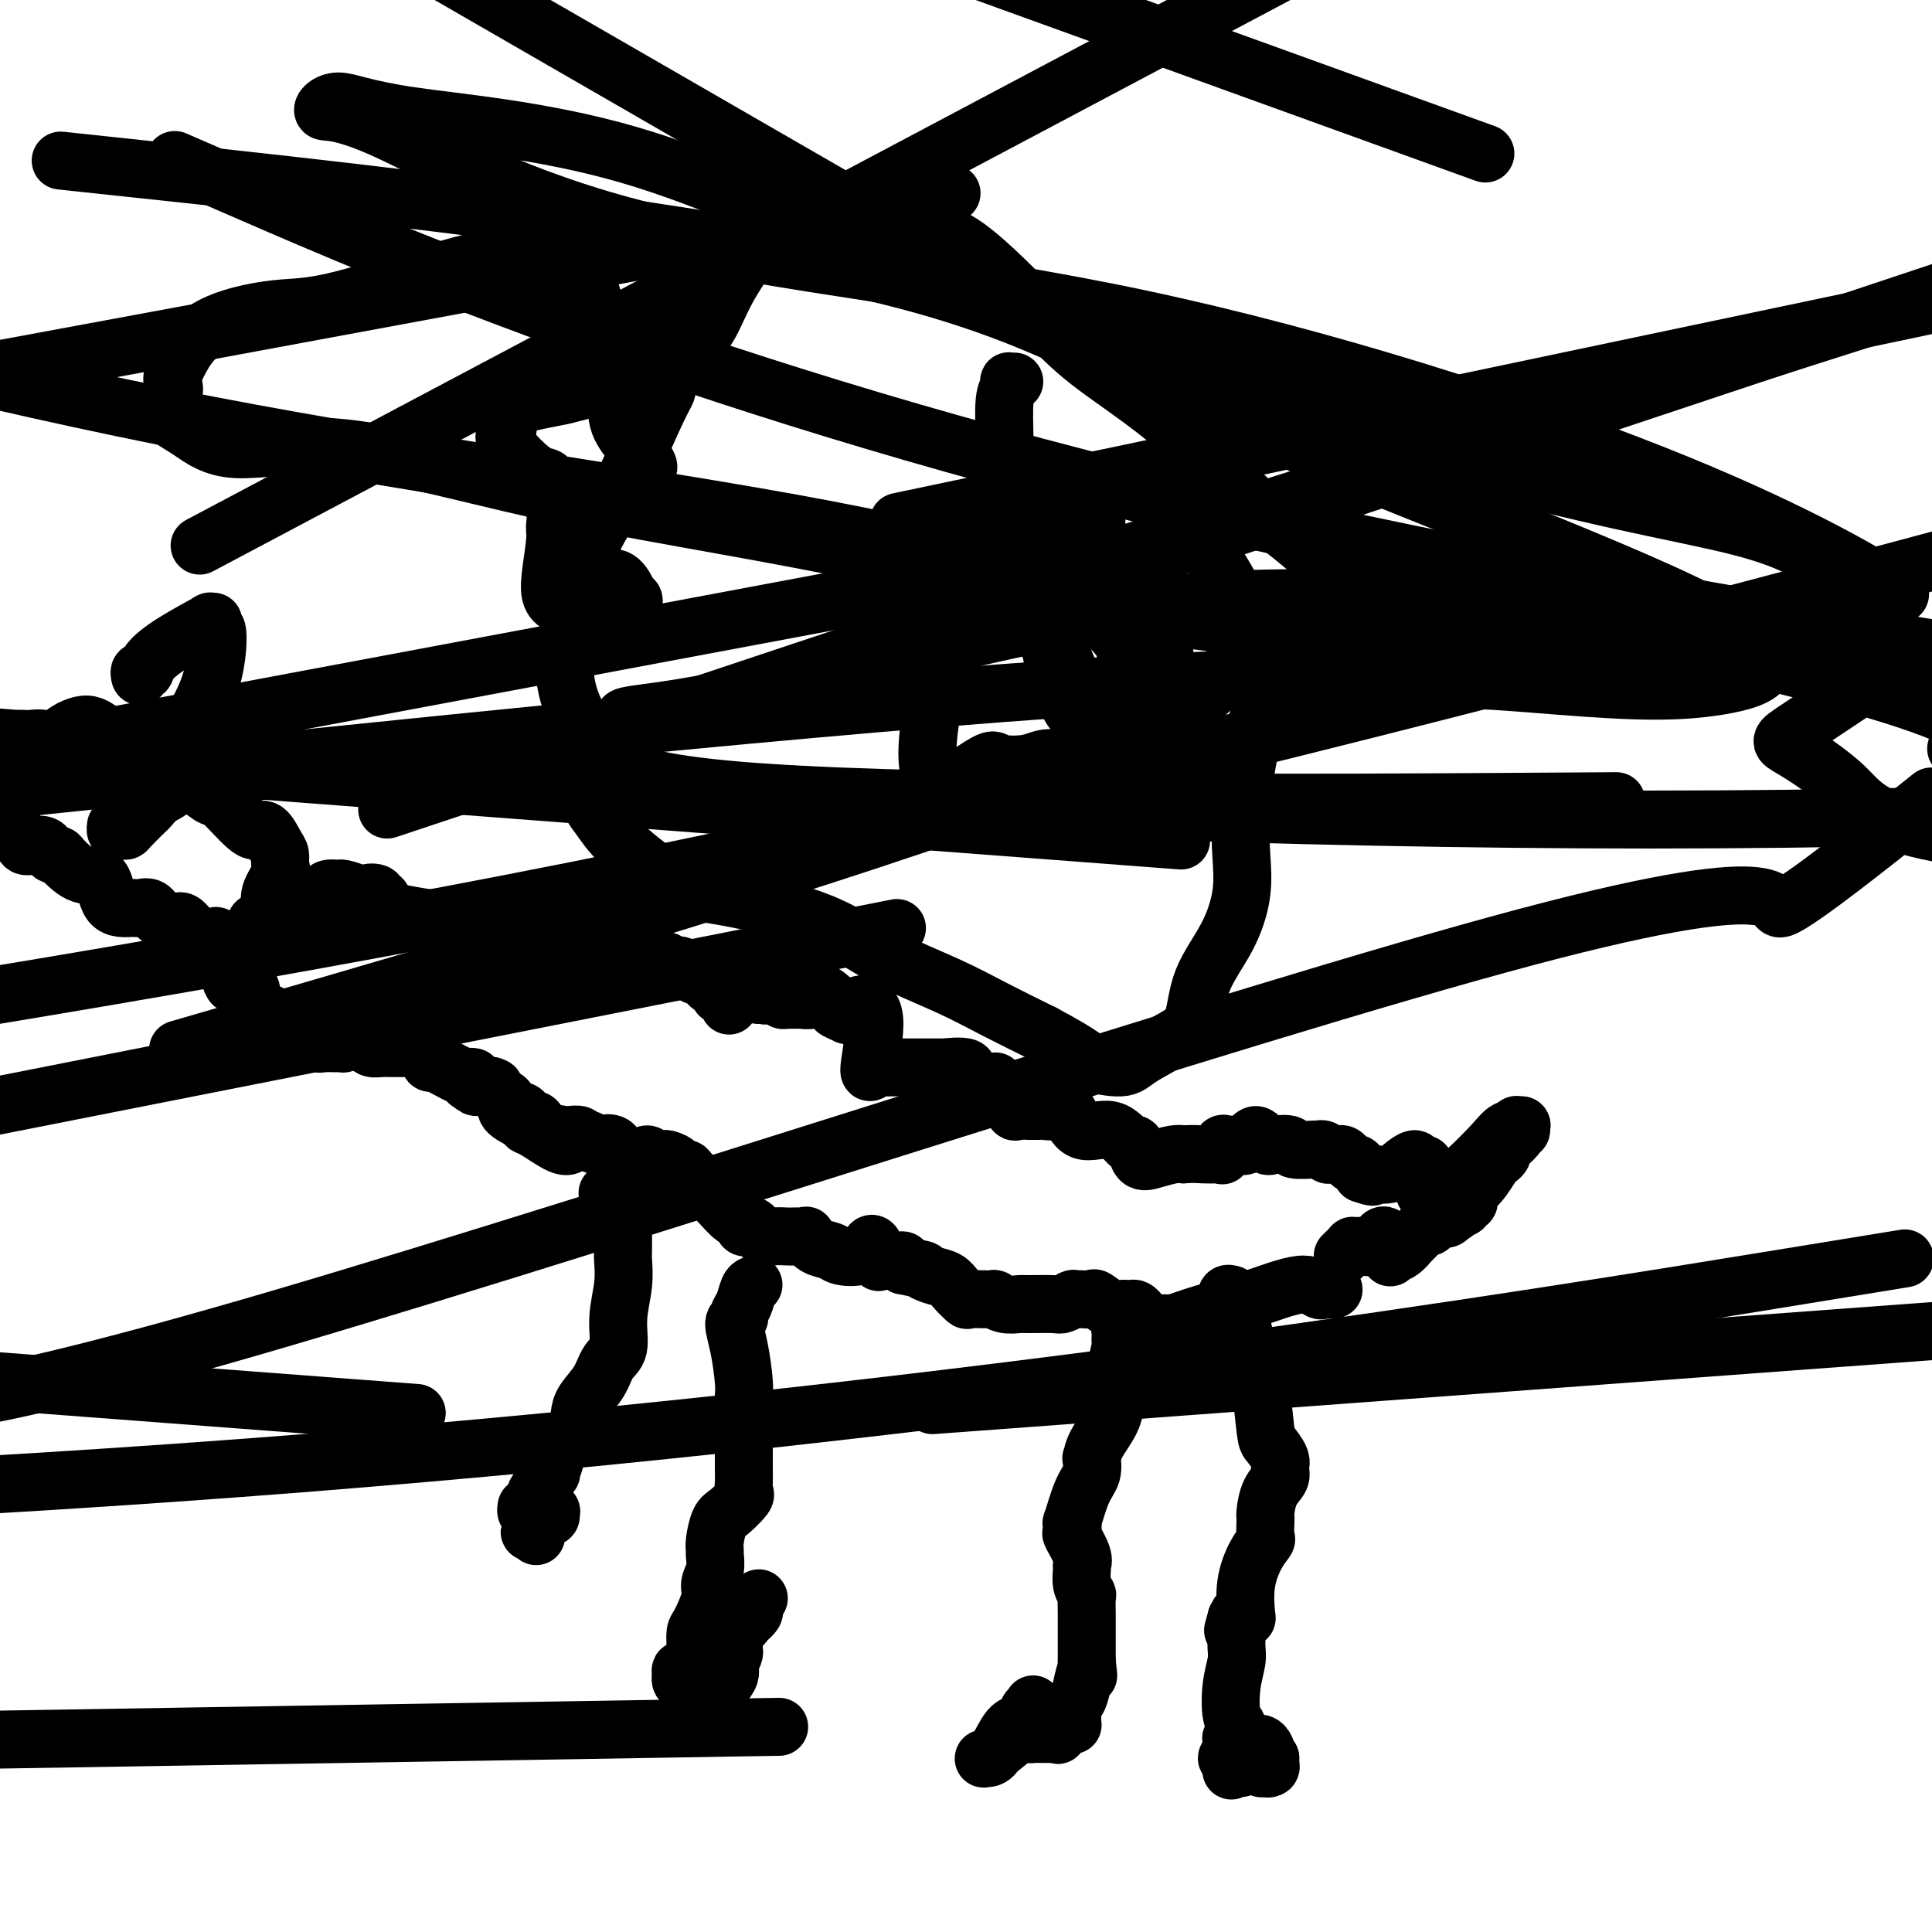 <svg viewBox='0 0 400 400' version='1.1' xmlns='http://www.w3.org/2000/svg' xmlns:xlink='http://www.w3.org/1999/xlink'><g fill='none' stroke='#000000' stroke-width='12' stroke-linecap='round' stroke-linejoin='round'><path d='M52,205c-0.007,0.341 -0.014,0.683 0,1c0.014,0.317 0.050,0.610 0,1c-0.050,0.390 -0.185,0.879 0,1c0.185,0.121 0.690,-0.125 1,0c0.310,0.125 0.425,0.622 1,1c0.575,0.378 1.611,0.639 2,1c0.389,0.361 0.133,0.823 0,1c-0.133,0.177 -0.141,0.071 0,0c0.141,-0.071 0.433,-0.106 1,0c0.567,0.106 1.410,0.354 2,1c0.590,0.646 0.927,1.690 1,2c0.073,0.310 -0.118,-0.114 0,0c0.118,0.114 0.547,0.766 1,1c0.453,0.234 0.931,0.048 1,0c0.069,-0.048 -0.273,0.040 0,0c0.273,-0.040 1.159,-0.207 2,0c0.841,0.207 1.637,0.788 2,1c0.363,0.212 0.293,0.054 1,0c0.707,-0.054 2.189,-0.004 3,0c0.811,0.004 0.949,-0.037 1,0c0.051,0.037 0.015,0.154 0,0c-0.015,-0.154 -0.007,-0.577 0,-1'/><path d='M71,215c1.726,0.001 1.040,0.003 1,0c-0.040,-0.003 0.566,-0.011 1,0c0.434,0.011 0.696,0.041 1,0c0.304,-0.041 0.648,-0.155 1,0c0.352,0.155 0.711,0.577 1,1c0.289,0.423 0.508,0.845 1,1c0.492,0.155 1.255,0.041 2,0c0.745,-0.041 1.471,-0.011 2,0c0.529,0.011 0.863,0.003 1,0c0.137,-0.003 0.079,-0.001 0,0c-0.079,0.001 -0.180,0.000 0,0c0.180,-0.000 0.640,-0.000 1,0c0.360,0.000 0.620,0.000 1,0c0.380,-0.000 0.880,-0.001 1,0c0.120,0.001 -0.140,0.003 0,0c0.140,-0.003 0.678,-0.011 1,0c0.322,0.011 0.426,0.040 1,0c0.574,-0.040 1.617,-0.150 2,0c0.383,0.150 0.105,0.562 0,1c-0.105,0.438 -0.039,0.904 0,1c0.039,0.096 0.049,-0.177 0,0c-0.049,0.177 -0.158,0.804 0,1c0.158,0.196 0.583,-0.038 1,0c0.417,0.038 0.826,0.349 2,1c1.174,0.651 3.113,1.641 4,2c0.887,0.359 0.722,0.086 1,0c0.278,-0.086 0.998,0.015 1,0c0.002,-0.015 -0.714,-0.147 -1,0c-0.286,0.147 -0.143,0.574 0,1'/><path d='M97,224c1.820,1.312 1.370,1.090 2,1c0.630,-0.090 2.341,-0.050 3,0c0.659,0.050 0.265,0.110 0,0c-0.265,-0.110 -0.400,-0.391 0,0c0.400,0.391 1.336,1.453 2,2c0.664,0.547 1.057,0.578 1,1c-0.057,0.422 -0.562,1.235 0,2c0.562,0.765 2.193,1.483 3,2c0.807,0.517 0.791,0.832 1,1c0.209,0.168 0.644,0.189 2,1c1.356,0.811 3.634,2.411 5,3c1.366,0.589 1.819,0.168 2,0c0.181,-0.168 0.091,-0.084 0,0'/><path d='M53,191c0.218,0.113 0.436,0.227 1,0c0.564,-0.227 1.475,-0.793 2,-1c0.525,-0.207 0.663,-0.055 1,0c0.337,0.055 0.872,0.012 1,0c0.128,-0.012 -0.151,0.007 0,0c0.151,-0.007 0.731,-0.040 1,0c0.269,0.040 0.228,0.151 0,0c-0.228,-0.151 -0.644,-0.566 0,-1c0.644,-0.434 2.348,-0.887 3,-1c0.652,-0.113 0.251,0.114 0,0c-0.251,-0.114 -0.351,-0.569 0,-1c0.351,-0.431 1.154,-0.837 2,-1c0.846,-0.163 1.737,-0.082 2,0c0.263,0.082 -0.100,0.165 0,0c0.100,-0.165 0.663,-0.578 1,-1c0.337,-0.422 0.449,-0.855 1,-1c0.551,-0.145 1.543,-0.004 2,0c0.457,0.004 0.379,-0.130 1,0c0.621,0.130 1.941,0.522 3,1c1.059,0.478 1.857,1.041 2,1c0.143,-0.041 -0.368,-0.688 0,-1c0.368,-0.312 1.614,-0.291 2,0c0.386,0.291 -0.090,0.853 0,1c0.090,0.147 0.744,-0.119 1,0c0.256,0.119 0.113,0.624 0,1c-0.113,0.376 -0.196,0.623 0,1c0.196,0.377 0.671,0.886 1,1c0.329,0.114 0.511,-0.165 2,0c1.489,0.165 4.286,0.775 6,1c1.714,0.225 2.347,0.064 3,0c0.653,-0.064 1.327,-0.032 2,0'/><path d='M93,190c3.451,1.142 0.580,0.997 0,1c-0.580,0.003 1.133,0.155 2,0c0.867,-0.155 0.889,-0.617 1,0c0.111,0.617 0.312,2.313 1,3c0.688,0.687 1.862,0.366 4,0c2.138,-0.366 5.241,-0.778 7,-1c1.759,-0.222 2.176,-0.256 3,0c0.824,0.256 2.056,0.802 3,1c0.944,0.198 1.602,0.049 2,0c0.398,-0.049 0.537,0.002 1,0c0.463,-0.002 1.250,-0.058 2,0c0.750,0.058 1.461,0.230 3,0c1.539,-0.230 3.905,-0.861 6,0c2.095,0.861 3.919,3.215 5,4c1.081,0.785 1.421,0.000 2,0c0.579,-0.000 1.399,0.784 2,1c0.601,0.216 0.983,-0.134 1,0c0.017,0.134 -0.332,0.754 0,1c0.332,0.246 1.347,0.118 2,0c0.653,-0.118 0.946,-0.225 1,0c0.054,0.225 -0.131,0.781 0,1c0.131,0.219 0.579,0.101 1,0c0.421,-0.101 0.814,-0.186 1,0c0.186,0.186 0.166,0.644 1,1c0.834,0.356 2.523,0.611 3,1c0.477,0.389 -0.256,0.912 0,1c0.256,0.088 1.502,-0.261 2,0c0.498,0.261 0.249,1.130 0,2'/><path d='M149,206c3.415,1.889 1.451,0.611 1,0c-0.451,-0.611 0.611,-0.556 1,0c0.389,0.556 0.104,1.613 0,2c-0.104,0.387 -0.028,0.104 0,0c0.028,-0.104 0.008,-0.030 0,0c-0.008,0.030 -0.004,0.015 0,0'/><path d='M62,187c-0.022,-0.423 -0.044,-0.846 0,-1c0.044,-0.154 0.155,-0.039 0,0c-0.155,0.039 -0.577,0.003 -1,0c-0.423,-0.003 -0.846,0.028 -1,0c-0.154,-0.028 -0.040,-0.113 0,0c0.040,0.113 0.007,0.426 0,1c-0.007,0.574 0.012,1.409 0,2c-0.012,0.591 -0.055,0.936 0,1c0.055,0.064 0.208,-0.155 0,0c-0.208,0.155 -0.777,0.682 -1,1c-0.223,0.318 -0.101,0.425 0,1c0.101,0.575 0.181,1.616 0,2c-0.181,0.384 -0.623,0.110 -1,0c-0.377,-0.110 -0.688,-0.055 -1,0'/><path d='M57,194c-0.955,1.084 -0.843,0.292 -1,0c-0.157,-0.292 -0.582,-0.086 -1,0c-0.418,0.086 -0.829,0.051 -1,0c-0.171,-0.051 -0.102,-0.120 0,0c0.102,0.120 0.238,0.428 0,1c-0.238,0.572 -0.852,1.407 -1,2c-0.148,0.593 0.168,0.944 0,1c-0.168,0.056 -0.819,-0.183 -1,0c-0.181,0.183 0.109,0.789 0,1c-0.109,0.211 -0.618,0.029 -1,0c-0.382,-0.029 -0.639,0.097 -1,0c-0.361,-0.097 -0.828,-0.415 -1,0c-0.172,0.415 -0.050,1.565 0,2c0.050,0.435 0.027,0.155 0,0c-0.027,-0.155 -0.057,-0.185 0,0c0.057,0.185 0.201,0.586 0,1c-0.201,0.414 -0.746,0.842 -1,1c-0.254,0.158 -0.215,0.045 0,0c0.215,-0.045 0.608,-0.023 1,0'/><path d='M49,203c-1.357,1.393 -0.750,0.375 0,0c0.750,-0.375 1.643,-0.107 2,0c0.357,0.107 0.179,0.054 0,0'/><path d='M106,230c0.447,-0.006 0.893,-0.011 1,0c0.107,0.011 -0.126,0.040 0,0c0.126,-0.040 0.612,-0.148 1,0c0.388,0.148 0.679,0.551 1,1c0.321,0.449 0.672,0.944 1,1c0.328,0.056 0.631,-0.326 1,0c0.369,0.326 0.803,1.359 2,2c1.197,0.641 3.157,0.890 4,1c0.843,0.110 0.570,0.082 1,0c0.430,-0.082 1.565,-0.218 2,0c0.435,0.218 0.172,0.789 0,1c-0.172,0.211 -0.254,0.060 0,0c0.254,-0.060 0.842,-0.030 1,0c0.158,0.030 -0.115,0.060 0,0c0.115,-0.060 0.616,-0.212 1,0c0.384,0.212 0.649,0.786 1,1c0.351,0.214 0.787,0.069 1,0c0.213,-0.069 0.203,-0.061 0,0c-0.203,0.061 -0.597,0.174 0,0c0.597,-0.174 2.186,-0.634 3,0c0.814,0.634 0.852,2.361 1,3c0.148,0.639 0.406,0.189 1,0c0.594,-0.189 1.525,-0.117 2,0c0.475,0.117 0.495,0.280 1,0c0.505,-0.280 1.496,-1.003 2,-1c0.504,0.003 0.520,0.732 1,1c0.480,0.268 1.423,0.077 2,0c0.577,-0.077 0.789,-0.038 1,0'/><path d='M138,240c2.170,0.457 2.594,1.599 3,2c0.406,0.401 0.793,0.060 1,0c0.207,-0.060 0.233,0.163 1,1c0.767,0.837 2.276,2.290 3,3c0.724,0.710 0.662,0.677 1,1c0.338,0.323 1.074,1.001 2,2c0.926,0.999 2.040,2.318 3,3c0.960,0.682 1.766,0.726 2,1c0.234,0.274 -0.104,0.777 0,1c0.104,0.223 0.652,0.165 1,0c0.348,-0.165 0.498,-0.436 1,0c0.502,0.436 1.356,1.581 2,2c0.644,0.419 1.077,0.113 2,0c0.923,-0.113 2.337,-0.032 3,0c0.663,0.032 0.575,0.015 1,0c0.425,-0.015 1.364,-0.029 2,0c0.636,0.029 0.969,0.102 1,0c0.031,-0.102 -0.241,-0.379 0,0c0.241,0.379 0.996,1.415 2,2c1.004,0.585 2.258,0.718 3,1c0.742,0.282 0.974,0.714 2,1c1.026,0.286 2.848,0.427 4,0c1.152,-0.427 1.636,-1.421 2,-2c0.364,-0.579 0.608,-0.744 1,0c0.392,0.744 0.931,2.396 1,3c0.069,0.604 -0.332,0.161 0,0c0.332,-0.161 1.395,-0.040 2,0c0.605,0.040 0.750,0.001 1,0c0.250,-0.001 0.606,0.038 1,0c0.394,-0.038 0.827,-0.154 1,0c0.173,0.154 0.087,0.577 0,1'/><path d='M187,262c5.313,1.104 4.097,0.864 4,1c-0.097,0.136 0.927,0.649 2,1c1.073,0.351 2.197,0.539 3,1c0.803,0.461 1.286,1.194 2,2c0.714,0.806 1.660,1.684 2,2c0.340,0.316 0.073,0.071 1,0c0.927,-0.071 3.046,0.034 4,0c0.954,-0.034 0.742,-0.205 1,0c0.258,0.205 0.985,0.788 2,1c1.015,0.212 2.318,0.053 3,0c0.682,-0.053 0.743,-0.000 2,0c1.257,0.000 3.709,-0.053 5,0c1.291,0.053 1.421,0.210 2,0c0.579,-0.210 1.607,-0.789 2,-1c0.393,-0.211 0.151,-0.056 0,0c-0.151,0.056 -0.211,0.013 0,0c0.211,-0.013 0.693,0.004 1,0c0.307,-0.004 0.438,-0.029 1,0c0.562,0.029 1.555,0.113 2,0c0.445,-0.113 0.343,-0.423 1,0c0.657,0.423 2.075,1.581 3,2c0.925,0.419 1.358,0.101 2,0c0.642,-0.101 1.492,0.015 2,0c0.508,-0.015 0.675,-0.162 1,0c0.325,0.162 0.808,0.632 1,1c0.192,0.368 0.093,0.635 0,1c-0.093,0.365 -0.179,0.829 0,1c0.179,0.171 0.623,0.049 1,0c0.377,-0.049 0.689,-0.024 1,0'/><path d='M238,274c2.132,0.772 1.462,0.201 1,0c-0.462,-0.201 -0.715,-0.034 0,0c0.715,0.034 2.400,-0.066 3,0c0.600,0.066 0.115,0.298 1,0c0.885,-0.298 3.140,-1.127 6,-2c2.860,-0.873 6.326,-1.789 10,-3c3.674,-1.211 7.558,-2.717 10,-3c2.442,-0.283 3.443,0.656 4,1c0.557,0.344 0.671,0.092 1,0c0.329,-0.092 0.873,-0.025 1,0c0.127,0.025 -0.162,0.007 0,0c0.162,-0.007 0.774,-0.002 1,0c0.226,0.002 0.064,0.001 0,0c-0.064,-0.001 -0.032,-0.000 0,0'/><path d='M157,206c0.362,-0.036 0.723,-0.073 1,0c0.277,0.073 0.468,0.254 1,0c0.532,-0.254 1.403,-0.944 2,-1c0.597,-0.056 0.919,0.521 1,1c0.081,0.479 -0.078,0.861 0,1c0.078,0.139 0.392,0.034 1,0c0.608,-0.034 1.509,0.003 2,0c0.491,-0.003 0.570,-0.047 1,0c0.430,0.047 1.210,0.183 2,0c0.790,-0.183 1.592,-0.687 2,-1c0.408,-0.313 0.424,-0.436 1,0c0.576,0.436 1.714,1.429 2,2c0.286,0.571 -0.279,0.718 0,1c0.279,0.282 1.401,0.698 2,1c0.599,0.302 0.675,0.490 1,0c0.325,-0.490 0.899,-1.658 2,-2c1.101,-0.342 2.730,0.143 3,3c0.270,2.857 -0.818,8.086 -1,10c-0.182,1.914 0.541,0.513 1,0c0.459,-0.513 0.652,-0.137 1,0c0.348,0.137 0.849,0.037 1,0c0.151,-0.037 -0.049,-0.010 0,0c0.049,0.010 0.347,0.003 1,0c0.653,-0.003 1.659,-0.001 2,0c0.341,0.001 0.015,0.000 1,0c0.985,-0.000 3.281,-0.000 5,0c1.719,0.000 2.859,0.000 4,0'/><path d='M196,221c2.225,0.028 -0.214,0.099 0,0c0.214,-0.099 3.080,-0.366 4,0c0.920,0.366 -0.104,1.366 0,2c0.104,0.634 1.338,0.902 2,1c0.662,0.098 0.752,0.025 1,0c0.248,-0.025 0.654,-0.003 1,0c0.346,0.003 0.631,-0.014 1,0c0.369,0.014 0.823,0.059 1,0c0.177,-0.059 0.076,-0.220 0,0c-0.076,0.220 -0.126,0.823 0,1c0.126,0.177 0.428,-0.072 1,0c0.572,0.072 1.415,0.464 2,1c0.585,0.536 0.911,1.215 1,2c0.089,0.785 -0.060,1.674 0,2c0.060,0.326 0.329,0.087 1,0c0.671,-0.087 1.745,-0.022 2,0c0.255,0.022 -0.308,0.002 0,0c0.308,-0.002 1.486,0.016 2,0c0.514,-0.016 0.363,-0.064 1,0c0.637,0.064 2.062,0.239 3,0c0.938,-0.239 1.389,-0.894 2,0c0.611,0.894 1.381,3.336 3,4c1.619,0.664 4.088,-0.452 6,0c1.912,0.452 3.268,2.471 4,3c0.732,0.529 0.840,-0.433 1,0c0.160,0.433 0.373,2.260 1,3c0.627,0.740 1.669,0.391 3,0c1.331,-0.391 2.952,-0.826 4,-1c1.048,-0.174 1.524,-0.087 2,0'/><path d='M245,239c2.132,-0.157 2.963,-0.050 4,0c1.037,0.050 2.281,0.041 3,0c0.719,-0.041 0.915,-0.116 1,0c0.085,0.116 0.061,0.423 0,0c-0.061,-0.423 -0.157,-1.577 0,-2c0.157,-0.423 0.567,-0.114 1,0c0.433,0.114 0.889,0.033 1,0c0.111,-0.033 -0.122,-0.018 0,0c0.122,0.018 0.599,0.041 1,0c0.401,-0.041 0.725,-0.144 1,0c0.275,0.144 0.502,0.535 1,0c0.498,-0.535 1.268,-1.996 2,-2c0.732,-0.004 1.426,1.449 2,2c0.574,0.551 1.029,0.201 2,0c0.971,-0.201 2.459,-0.251 3,0c0.541,0.251 0.135,0.803 1,1c0.865,0.197 3.001,0.039 4,0c0.999,-0.039 0.860,0.042 1,0c0.140,-0.042 0.559,-0.208 1,0c0.441,0.208 0.906,0.788 1,1c0.094,0.212 -0.182,0.056 0,0c0.182,-0.056 0.822,-0.012 1,0c0.178,0.012 -0.107,-0.007 0,0c0.107,0.007 0.606,0.039 1,0c0.394,-0.039 0.683,-0.149 1,0c0.317,0.149 0.662,0.555 1,1c0.338,0.445 0.668,0.927 1,1c0.332,0.073 0.666,-0.265 1,0c0.334,0.265 0.667,1.132 1,2'/><path d='M282,243c3.624,1.245 1.683,0.357 1,0c-0.683,-0.357 -0.107,-0.183 1,0c1.107,0.183 2.745,0.375 4,0c1.255,-0.375 2.126,-1.316 3,-2c0.874,-0.684 1.750,-1.111 2,-1c0.250,0.111 -0.125,0.761 0,1c0.125,0.239 0.750,0.068 1,0c0.250,-0.068 0.125,-0.034 0,0'/><path d='M294,241c1.867,-0.141 0.535,0.505 0,1c-0.535,0.495 -0.273,0.839 0,1c0.273,0.161 0.555,0.138 1,0c0.445,-0.138 1.052,-0.391 1,0c-0.052,0.391 -0.762,1.425 -1,2c-0.238,0.575 -0.003,0.690 0,1c0.003,0.310 -0.225,0.815 0,1c0.225,0.185 0.904,0.049 1,0c0.096,-0.049 -0.392,-0.010 0,0c0.392,0.010 1.663,-0.008 2,0c0.337,0.008 -0.260,0.041 0,0c0.260,-0.041 1.378,-0.156 2,0c0.622,0.156 0.747,0.584 1,0c0.253,-0.584 0.634,-2.181 1,-3c0.366,-0.819 0.715,-0.860 2,-2c1.285,-1.140 3.504,-3.377 5,-5c1.496,-1.623 2.267,-2.631 3,-3c0.733,-0.369 1.428,-0.099 2,0c0.572,0.099 1.021,0.028 1,0c-0.021,-0.028 -0.510,-0.014 -1,0'/><path d='M314,234c2.011,-2.007 0.538,-0.524 0,0c-0.538,0.524 -0.141,0.088 0,0c0.141,-0.088 0.028,0.172 0,0c-0.028,-0.172 0.031,-0.777 0,-1c-0.031,-0.223 -0.152,-0.064 0,0c0.152,0.064 0.576,0.032 1,0'/><path d='M315,233c-0.100,0.040 -0.849,0.641 -1,1c-0.151,0.359 0.296,0.478 0,1c-0.296,0.522 -1.335,1.448 -2,2c-0.665,0.552 -0.954,0.732 -1,1c-0.046,0.268 0.153,0.626 0,1c-0.153,0.374 -0.658,0.765 -1,1c-0.342,0.235 -0.523,0.315 -1,1c-0.477,0.685 -1.252,1.973 -2,3c-0.748,1.027 -1.468,1.791 -2,2c-0.532,0.209 -0.875,-0.137 -1,0c-0.125,0.137 -0.032,0.759 0,1c0.032,0.241 0.005,0.102 0,0c-0.005,-0.102 0.014,-0.167 0,0c-0.014,0.167 -0.060,0.567 0,1c0.060,0.433 0.226,0.901 0,1c-0.226,0.099 -0.844,-0.169 -1,0c-0.156,0.169 0.150,0.776 0,1c-0.150,0.224 -0.757,0.064 -1,0c-0.243,-0.064 -0.121,-0.032 0,0'/><path d='M302,250c-1.904,2.511 -0.163,0.289 0,0c0.163,-0.289 -1.250,1.357 -2,2c-0.750,0.643 -0.835,0.285 -1,0c-0.165,-0.285 -0.411,-0.495 -1,0c-0.589,0.495 -1.522,1.694 -2,2c-0.478,0.306 -0.500,-0.283 -1,0c-0.500,0.283 -1.479,1.438 -2,2c-0.521,0.562 -0.584,0.533 -1,1c-0.416,0.467 -1.187,1.432 -2,2c-0.813,0.568 -1.670,0.739 -2,1c-0.330,0.261 -0.133,0.613 0,0c0.133,-0.613 0.200,-2.193 0,-3c-0.200,-0.807 -0.669,-0.843 -1,-1c-0.331,-0.157 -0.523,-0.434 -1,0c-0.477,0.434 -1.237,1.580 -2,2c-0.763,0.420 -1.528,0.115 -2,0c-0.472,-0.115 -0.652,-0.041 -1,0c-0.348,0.041 -0.864,0.050 -1,0c-0.136,-0.050 0.108,-0.158 0,0c-0.108,0.158 -0.568,0.581 -1,1c-0.432,0.419 -0.838,0.834 -1,1c-0.162,0.166 -0.081,0.083 0,0'/><path d='M255,268c-0.421,-0.123 -0.842,-0.246 -1,0c-0.158,0.246 -0.054,0.862 0,1c0.054,0.138 0.056,-0.200 0,0c-0.056,0.200 -0.171,0.940 0,1c0.171,0.060 0.627,-0.559 1,0c0.373,0.559 0.663,2.296 1,3c0.337,0.704 0.721,0.374 1,1c0.279,0.626 0.455,2.207 1,4c0.545,1.793 1.460,3.796 2,5c0.540,1.204 0.704,1.607 1,4c0.296,2.393 0.722,6.776 1,9c0.278,2.224 0.408,2.288 1,3c0.592,0.712 1.647,2.072 2,3c0.353,0.928 0.003,1.425 0,2c-0.003,0.575 0.339,1.227 0,2c-0.339,0.773 -1.359,1.668 -2,3c-0.641,1.332 -0.902,3.101 -1,4c-0.098,0.899 -0.032,0.927 0,1c0.032,0.073 0.029,0.190 0,1c-0.029,0.810 -0.085,2.312 0,3c0.085,0.688 0.311,0.563 0,1c-0.311,0.437 -1.158,1.438 -2,3c-0.842,1.562 -1.679,3.687 -2,6c-0.321,2.313 -0.127,4.816 0,6c0.127,1.184 0.188,1.050 0,1c-0.188,-0.050 -0.625,-0.014 -1,0c-0.375,0.014 -0.687,0.007 -1,0'/><path d='M256,335c-1.392,5.066 -0.372,1.232 0,0c0.372,-1.232 0.096,0.138 0,1c-0.096,0.862 -0.013,1.215 0,2c0.013,0.785 -0.045,2.004 0,3c0.045,0.996 0.194,1.771 0,3c-0.194,1.229 -0.730,2.911 -1,5c-0.270,2.089 -0.272,4.584 0,6c0.272,1.416 0.819,1.752 1,2c0.181,0.248 -0.004,0.409 0,1c0.004,0.591 0.197,1.611 0,2c-0.197,0.389 -0.784,0.145 -1,0c-0.216,-0.145 -0.063,-0.193 0,0c0.063,0.193 0.035,0.626 0,1c-0.035,0.374 -0.076,0.689 0,1c0.076,0.311 0.269,0.619 0,1c-0.269,0.381 -1.000,0.834 -1,1c-0.000,0.166 0.731,0.045 1,0c0.269,-0.045 0.077,-0.013 0,0c-0.077,0.013 -0.038,0.006 0,0'/><path d='M255,364c-0.143,4.651 -0.001,1.778 0,1c0.001,-0.778 -0.139,0.538 0,1c0.139,0.462 0.558,0.071 1,0c0.442,-0.071 0.906,0.177 1,0c0.094,-0.177 -0.182,-0.779 0,-1c0.182,-0.221 0.823,-0.060 1,0c0.177,0.060 -0.111,0.020 0,0c0.111,-0.020 0.621,-0.019 1,0c0.379,0.019 0.627,0.057 1,0c0.373,-0.057 0.870,-0.208 1,0c0.130,0.208 -0.106,0.774 0,1c0.106,0.226 0.553,0.113 1,0'/><path d='M262,366c1.099,0.313 0.347,0.095 0,0c-0.347,-0.095 -0.289,-0.067 0,0c0.289,0.067 0.809,0.172 1,0c0.191,-0.172 0.055,-0.621 0,-1c-0.055,-0.379 -0.027,-0.690 0,-1'/><path d='M263,364c-0.072,-0.265 -0.751,0.074 -1,0c-0.249,-0.074 -0.069,-0.560 0,-1c0.069,-0.440 0.026,-0.835 0,-1c-0.026,-0.165 -0.035,-0.101 0,0c0.035,0.101 0.114,0.237 0,0c-0.114,-0.237 -0.422,-0.849 -1,-1c-0.578,-0.151 -1.426,0.160 -2,0c-0.574,-0.160 -0.876,-0.790 -1,-1c-0.124,-0.210 -0.072,0.001 0,0c0.072,-0.001 0.163,-0.214 0,0c-0.163,0.214 -0.580,0.856 -1,1c-0.420,0.144 -0.845,-0.209 -1,0c-0.155,0.209 -0.042,0.979 0,1c0.042,0.021 0.012,-0.708 0,-1c-0.012,-0.292 -0.006,-0.146 0,0'/><path d='M233,274c-0.425,0.371 -0.850,0.741 -1,1c-0.150,0.259 -0.026,0.406 0,1c0.026,0.594 -0.047,1.634 0,2c0.047,0.366 0.212,0.057 0,1c-0.212,0.943 -0.803,3.136 -1,5c-0.197,1.864 -0.001,3.397 0,5c0.001,1.603 -0.194,3.276 -1,5c-0.806,1.724 -2.221,3.500 -3,5c-0.779,1.500 -0.920,2.722 -1,3c-0.080,0.278 -0.099,-0.390 0,0c0.099,0.390 0.314,1.839 0,3c-0.314,1.161 -1.158,2.034 -2,4c-0.842,1.966 -1.682,5.023 -2,6c-0.318,0.977 -0.113,-0.127 0,0c0.113,0.127 0.136,1.485 0,2c-0.136,0.515 -0.430,0.186 0,1c0.430,0.814 1.583,2.772 2,4c0.417,1.228 0.098,1.728 0,2c-0.098,0.272 0.026,0.317 0,1c-0.026,0.683 -0.203,2.003 0,3c0.203,0.997 0.787,1.671 1,2c0.213,0.329 0.057,0.312 0,1c-0.057,0.688 -0.015,2.082 0,3c0.015,0.918 0.004,1.361 0,2c-0.004,0.639 -0.001,1.476 0,2c0.001,0.524 0.000,0.736 0,1c-0.000,0.264 -0.000,0.582 0,1c0.000,0.418 0.000,0.937 0,1c-0.000,0.063 -0.000,-0.329 0,0c0.000,0.329 0.000,1.380 0,2c-0.000,0.620 -0.000,0.810 0,1'/><path d='M225,344c0.513,4.803 0.295,2.312 0,2c-0.295,-0.312 -0.668,1.556 -1,3c-0.332,1.444 -0.624,2.464 -1,3c-0.376,0.536 -0.836,0.589 -1,1c-0.164,0.411 -0.033,1.180 0,2c0.033,0.820 -0.034,1.691 0,2c0.034,0.309 0.168,0.055 0,0c-0.168,-0.055 -0.638,0.091 -1,0c-0.362,-0.091 -0.617,-0.417 -1,0c-0.383,0.417 -0.893,1.576 -1,2c-0.107,0.424 0.189,0.113 0,0c-0.189,-0.113 -0.862,-0.030 -1,0c-0.138,0.030 0.260,0.005 0,0c-0.260,-0.005 -1.178,0.008 -2,0c-0.822,-0.008 -1.548,-0.037 -2,0c-0.452,0.037 -0.630,0.139 -1,0c-0.370,-0.139 -0.931,-0.520 -2,0c-1.069,0.520 -2.645,1.939 -4,3c-1.355,1.061 -2.487,1.762 -3,2c-0.513,0.238 -0.405,0.012 0,0c0.405,-0.012 1.109,0.189 2,-1c0.891,-1.189 1.969,-3.768 3,-5c1.031,-1.232 2.016,-1.116 3,-1'/><path d='M212,357c1.476,-1.474 1.166,-1.658 1,-2c-0.166,-0.342 -0.188,-0.842 0,-1c0.188,-0.158 0.587,0.025 1,0c0.413,-0.025 0.839,-0.259 1,0c0.161,0.259 0.057,1.011 0,1c-0.057,-0.011 -0.067,-0.787 0,-1c0.067,-0.213 0.210,0.135 0,0c-0.210,-0.135 -0.774,-0.753 -1,-1c-0.226,-0.247 -0.113,-0.124 0,0'/><path d='M156,266c-0.342,0.136 -0.685,0.271 -1,1c-0.315,0.729 -0.604,2.050 -1,3c-0.396,0.950 -0.901,1.529 -1,2c-0.099,0.471 0.208,0.836 0,1c-0.208,0.164 -0.931,0.128 -1,1c-0.069,0.872 0.518,2.653 1,5c0.482,2.347 0.861,5.259 1,7c0.139,1.741 0.037,2.311 0,3c-0.037,0.689 -0.010,1.497 0,2c0.010,0.503 0.003,0.700 0,1c-0.003,0.300 -0.001,0.703 0,2c0.001,1.297 -0.001,3.490 0,5c0.001,1.510 0.003,2.339 0,3c-0.003,0.661 -0.010,1.154 0,2c0.010,0.846 0.038,2.045 0,3c-0.038,0.955 -0.144,1.667 0,2c0.144,0.333 0.536,0.289 0,1c-0.536,0.711 -2.000,2.178 -3,3c-1.000,0.822 -1.535,1.000 -2,2c-0.465,1.000 -0.861,2.824 -1,4c-0.139,1.176 -0.021,1.705 0,2c0.021,0.295 -0.053,0.355 0,1c0.053,0.645 0.235,1.873 0,3c-0.235,1.127 -0.886,2.153 -1,3c-0.114,0.847 0.309,1.517 0,3c-0.309,1.483 -1.351,3.781 -2,5c-0.649,1.219 -0.906,1.360 -1,2c-0.094,0.640 -0.025,1.780 0,3c0.025,1.220 0.007,2.521 0,3c-0.007,0.479 -0.002,0.137 0,0c0.002,-0.137 0.001,-0.068 0,0'/><path d='M144,344c-0.785,4.421 -0.248,0.974 0,0c0.248,-0.974 0.206,0.524 0,1c-0.206,0.476 -0.577,-0.071 -1,0c-0.423,0.071 -0.899,0.759 -1,1c-0.101,0.241 0.173,0.036 0,0c-0.173,-0.036 -0.794,0.099 -1,0c-0.206,-0.099 0.003,-0.432 0,0c-0.003,0.432 -0.218,1.629 0,2c0.218,0.371 0.868,-0.083 1,0c0.132,0.083 -0.255,0.702 0,1c0.255,0.298 1.151,0.276 2,0c0.849,-0.276 1.650,-0.806 2,-1c0.350,-0.194 0.248,-0.052 1,0c0.752,0.052 2.358,0.015 3,0c0.642,-0.015 0.321,-0.007 0,0'/><path d='M150,348c1.484,-0.798 1.194,-2.292 1,-3c-0.194,-0.708 -0.291,-0.630 0,-1c0.291,-0.370 0.971,-1.188 1,-2c0.029,-0.812 -0.595,-1.618 0,-3c0.595,-1.382 2.407,-3.340 3,-4c0.593,-0.660 -0.034,-0.023 0,0c0.034,0.023 0.727,-0.568 1,-1c0.273,-0.432 0.125,-0.703 0,-1c-0.125,-0.297 -0.226,-0.618 0,-1c0.226,-0.382 0.779,-0.823 1,-1c0.221,-0.177 0.111,-0.088 0,0'/><path d='M126,247c-0.196,0.001 -0.392,0.003 0,0c0.392,-0.003 1.373,-0.010 2,0c0.627,0.010 0.900,0.037 1,1c0.100,0.963 0.026,2.861 0,4c-0.026,1.139 -0.006,1.520 0,2c0.006,0.480 -0.003,1.060 0,2c0.003,0.940 0.016,2.240 0,3c-0.016,0.760 -0.063,0.978 0,2c0.063,1.022 0.236,2.846 0,5c-0.236,2.154 -0.883,4.639 -1,7c-0.117,2.361 0.294,4.599 0,6c-0.294,1.401 -1.295,1.964 -2,3c-0.705,1.036 -1.114,2.546 -2,4c-0.886,1.454 -2.250,2.853 -3,4c-0.750,1.147 -0.885,2.042 -1,3c-0.115,0.958 -0.211,1.978 -1,3c-0.789,1.022 -2.271,2.045 -3,3c-0.729,0.955 -0.703,1.843 -1,3c-0.297,1.157 -0.916,2.584 -1,3c-0.084,0.416 0.366,-0.177 0,0c-0.366,0.177 -1.548,1.126 -2,2c-0.452,0.874 -0.174,1.673 0,2c0.174,0.327 0.243,0.182 0,0c-0.243,-0.182 -0.797,-0.399 -1,0c-0.203,0.399 -0.054,1.416 0,2c0.054,0.584 0.015,0.734 0,1c-0.015,0.266 -0.004,0.647 0,1c0.004,0.353 0.002,0.676 0,1'/><path d='M111,314c-2.630,5.669 -0.705,2.342 0,1c0.705,-1.342 0.189,-0.699 0,0c-0.189,0.699 -0.051,1.453 0,2c0.051,0.547 0.014,0.886 0,1c-0.014,0.114 -0.005,0.002 0,0c0.005,-0.002 0.004,0.105 0,0c-0.004,-0.105 -0.012,-0.421 0,-1c0.012,-0.579 0.046,-1.422 0,-2c-0.046,-0.578 -0.170,-0.891 0,-1c0.170,-0.109 0.636,-0.015 1,0c0.364,0.015 0.628,-0.048 1,0c0.372,0.048 0.852,0.209 1,0c0.148,-0.209 -0.037,-0.787 0,-1c0.037,-0.213 0.296,-0.061 0,0c-0.296,0.061 -1.148,0.030 -2,0'/><path d='M112,313c-0.084,-0.620 -0.793,-0.170 -1,0c-0.207,0.170 0.088,0.059 0,0c-0.088,-0.059 -0.560,-0.067 -1,0c-0.440,0.067 -0.849,0.210 -1,0c-0.151,-0.210 -0.043,-0.774 0,-1c0.043,-0.226 0.022,-0.113 0,0'/><path d='M55,190c-0.130,-0.371 -0.259,-0.743 0,-1c0.259,-0.257 0.907,-0.401 1,-1c0.093,-0.599 -0.370,-1.653 0,-3c0.370,-1.347 1.571,-2.985 2,-4c0.429,-1.015 0.084,-1.406 0,-2c-0.084,-0.594 0.091,-1.390 0,-2c-0.091,-0.610 -0.450,-1.033 -1,-2c-0.550,-0.967 -1.293,-2.477 -2,-3c-0.707,-0.523 -1.378,-0.057 -2,0c-0.622,0.057 -1.196,-0.293 -2,-1c-0.804,-0.707 -1.837,-1.771 -3,-3c-1.163,-1.229 -2.454,-2.623 -3,-3c-0.546,-0.377 -0.347,0.264 -1,0c-0.653,-0.264 -2.159,-1.431 -4,-3c-1.841,-1.569 -4.017,-3.540 -5,-4c-0.983,-0.460 -0.774,0.590 -2,0c-1.226,-0.590 -3.886,-2.819 -6,-4c-2.114,-1.181 -3.682,-1.315 -5,-2c-1.318,-0.685 -2.387,-1.921 -4,-2c-1.613,-0.079 -3.770,0.997 -5,2c-1.230,1.003 -1.532,1.931 -2,2c-0.468,0.069 -1.104,-0.723 -2,-1c-0.896,-0.277 -2.054,-0.039 -3,0c-0.946,0.039 -1.679,-0.122 -2,0c-0.321,0.122 -0.230,0.527 -1,1c-0.770,0.473 -2.402,1.013 -3,1c-0.598,-0.013 -0.161,-0.581 0,0c0.161,0.581 0.046,2.309 0,4c-0.046,1.691 -0.023,3.346 0,5'/><path d='M0,164c-0.000,1.362 -0.000,0.265 0,0c0.000,-0.265 0.001,0.300 0,1c-0.001,0.700 -0.004,1.534 0,2c0.004,0.466 0.014,0.563 0,1c-0.014,0.437 -0.050,1.213 0,2c0.050,0.787 0.188,1.583 1,2c0.812,0.417 2.297,0.454 3,1c0.703,0.546 0.622,1.600 1,2c0.378,0.400 1.215,0.145 2,0c0.785,-0.145 1.517,-0.182 2,0c0.483,0.182 0.715,0.582 1,1c0.285,0.418 0.623,0.853 1,1c0.377,0.147 0.795,0.005 1,0c0.205,-0.005 0.198,0.128 1,1c0.802,0.872 2.413,2.483 4,3c1.587,0.517 3.149,-0.059 4,1c0.851,1.059 0.989,3.754 2,5c1.011,1.246 2.894,1.042 4,1c1.106,-0.042 1.436,0.077 2,0c0.564,-0.077 1.361,-0.349 2,0c0.639,0.349 1.120,1.320 2,2c0.880,0.680 2.158,1.071 3,1c0.842,-0.071 1.249,-0.602 2,0c0.751,0.602 1.847,2.337 3,3c1.153,0.663 2.361,0.254 3,0c0.639,-0.254 0.707,-0.353 1,0c0.293,0.353 0.810,1.156 1,2c0.190,0.844 0.051,1.727 0,2c-0.051,0.273 -0.015,-0.065 0,0c0.015,0.065 0.007,0.532 0,1'/><path d='M46,199c0.333,0.833 0.167,0.417 0,0'/><path d='M29,140c-0.108,-0.460 -0.216,-0.919 0,-1c0.216,-0.081 0.757,0.217 1,0c0.243,-0.217 0.188,-0.947 1,-2c0.812,-1.053 2.491,-2.428 5,-4c2.509,-1.572 5.848,-3.339 7,-4c1.152,-0.661 0.116,-0.214 0,0c-0.116,0.214 0.686,0.196 1,0c0.314,-0.196 0.138,-0.568 0,0c-0.138,0.568 -0.238,2.077 0,2c0.238,-0.077 0.815,-1.738 1,0c0.185,1.738 -0.021,6.877 -2,12c-1.979,5.123 -5.730,10.230 -7,12c-1.270,1.770 -0.058,0.203 0,0c0.058,-0.203 -1.037,0.957 -2,2c-0.963,1.043 -1.794,1.970 -2,2c-0.206,0.030 0.214,-0.838 0,0c-0.214,0.838 -1.061,3.382 -2,5c-0.939,1.618 -1.969,2.309 -3,3'/><path d='M27,167c-3.143,4.558 -2.999,3.952 -3,4c-0.001,0.048 -0.147,0.748 0,1c0.147,0.252 0.588,0.055 1,0c0.412,-0.055 0.795,0.031 1,0c0.205,-0.031 0.231,-0.180 1,-1c0.769,-0.820 2.283,-2.313 3,-3c0.717,-0.687 0.639,-0.568 1,-1c0.361,-0.432 1.160,-1.414 2,-2c0.840,-0.586 1.721,-0.777 3,-2c1.279,-1.223 2.957,-3.477 4,-4c1.043,-0.523 1.450,0.684 2,0c0.550,-0.684 1.242,-3.258 2,-4c0.758,-0.742 1.583,0.347 2,0c0.417,-0.347 0.426,-2.130 1,-3c0.574,-0.870 1.713,-0.825 2,-1c0.287,-0.175 -0.277,-0.569 0,-1c0.277,-0.431 1.394,-0.900 2,-1c0.606,-0.100 0.701,0.168 1,0c0.299,-0.168 0.802,-0.774 1,-1c0.198,-0.226 0.091,-0.073 0,0c-0.091,0.073 -0.164,0.065 0,0c0.164,-0.065 0.566,-0.189 1,0c0.434,0.189 0.900,0.690 1,1c0.100,0.310 -0.165,0.430 0,1c0.165,0.570 0.762,1.592 1,2c0.238,0.408 0.119,0.204 0,0'/><path d='M56,152c0.153,0.646 0.037,0.761 0,1c-0.037,0.239 0.006,0.602 0,1c-0.006,0.398 -0.061,0.830 0,1c0.061,0.170 0.237,0.077 0,0c-0.237,-0.077 -0.887,-0.140 -1,0c-0.113,0.140 0.310,0.481 0,1c-0.310,0.519 -1.353,1.217 -2,2c-0.647,0.783 -0.899,1.652 -1,2c-0.101,0.348 -0.050,0.174 0,0'/><path d='M118,51c0.421,-0.032 0.842,-0.065 1,0c0.158,0.065 0.054,0.227 0,1c-0.054,0.773 -0.056,2.157 0,2c0.056,-0.157 0.170,-1.856 1,0c0.830,1.856 2.374,7.265 4,11c1.626,3.735 3.333,5.796 4,8c0.667,2.204 0.294,4.552 0,7c-0.294,2.448 -0.510,4.996 0,7c0.510,2.004 1.745,3.465 3,5c1.255,1.535 2.530,3.144 3,4c0.470,0.856 0.134,0.959 0,1c-0.134,0.041 -0.067,0.021 0,0'/><path d='M131,82c-0.750,-0.459 -1.501,-0.919 -2,-1c-0.499,-0.081 -0.747,0.215 -1,0c-0.253,-0.215 -0.513,-0.943 -2,-1c-1.487,-0.057 -4.202,0.556 -6,1c-1.798,0.444 -2.678,0.718 -4,1c-1.322,0.282 -3.087,0.572 -5,1c-1.913,0.428 -3.975,0.993 -5,1c-1.025,0.007 -1.012,-0.543 -1,0c0.012,0.543 0.023,2.179 0,3c-0.023,0.821 -0.081,0.829 0,1c0.081,0.171 0.301,0.507 0,1c-0.301,0.493 -1.122,1.144 0,3c1.122,1.856 4.186,4.916 6,6c1.814,1.084 2.378,0.192 3,2c0.622,1.808 1.301,6.316 1,11c-0.301,4.684 -1.583,9.543 -1,12c0.583,2.457 3.032,2.511 5,3c1.968,0.489 3.454,1.414 5,2c1.546,0.586 3.150,0.834 4,1c0.850,0.166 0.945,0.252 1,0c0.055,-0.252 0.071,-0.841 0,-1c-0.071,-0.159 -0.228,0.111 0,0c0.228,-0.111 0.842,-0.604 1,-1c0.158,-0.396 -0.138,-0.695 0,-1c0.138,-0.305 0.711,-0.615 1,-1c0.289,-0.385 0.293,-0.846 0,-1c-0.293,-0.154 -0.883,0.000 -1,0c-0.117,-0.000 0.238,-0.154 0,-1c-0.238,-0.846 -1.068,-2.385 -2,-3c-0.932,-0.615 -1.966,-0.308 -3,0'/><path d='M125,120c-1.337,-1.294 -1.679,-2.528 -2,-3c-0.321,-0.472 -0.621,-0.183 -1,0c-0.379,0.183 -0.838,0.259 -1,0c-0.162,-0.259 -0.029,-0.852 0,-1c0.029,-0.148 -0.047,0.151 0,0c0.047,-0.151 0.216,-0.752 0,-1c-0.216,-0.248 -0.817,-0.142 -1,0c-0.183,0.142 0.052,0.322 0,0c-0.052,-0.322 -0.392,-1.144 -1,-2c-0.608,-0.856 -1.483,-1.745 -2,-2c-0.517,-0.255 -0.674,0.124 -1,0c-0.326,-0.124 -0.820,-0.751 -1,-1c-0.180,-0.249 -0.044,-0.119 0,0c0.044,0.119 -0.003,0.228 0,0c0.003,-0.228 0.056,-0.793 0,-1c-0.056,-0.207 -0.222,-0.056 0,0c0.222,0.056 0.830,0.019 1,0c0.170,-0.019 -0.098,-0.019 0,0c0.098,0.019 0.562,0.057 1,0c0.438,-0.057 0.849,-0.208 1,0c0.151,0.208 0.043,0.774 0,1c-0.043,0.226 -0.022,0.113 0,0'/><path d='M118,110c0.630,0.381 0.705,0.834 1,1c0.295,0.166 0.810,0.045 1,0c0.190,-0.045 0.054,-0.013 0,0c-0.054,0.013 -0.027,0.006 0,0'/><path d='M210,79c-0.415,0.021 -0.829,0.041 -1,0c-0.171,-0.041 -0.098,-0.145 0,0c0.098,0.145 0.222,0.539 0,1c-0.222,0.461 -0.791,0.990 -1,3c-0.209,2.010 -0.057,5.501 0,9c0.057,3.499 0.019,7.008 1,11c0.981,3.992 2.982,8.468 4,12c1.018,3.532 1.054,6.119 2,9c0.946,2.881 2.804,6.056 4,9c1.196,2.944 1.732,5.658 4,9c2.268,3.342 6.268,7.312 8,9c1.732,1.688 1.196,1.093 1,1c-0.196,-0.093 -0.053,0.315 0,1c0.053,0.685 0.014,1.648 0,2c-0.014,0.352 -0.004,0.095 0,0c0.004,-0.095 0.001,-0.027 0,0c-0.001,0.027 -0.001,0.014 0,0'/><path d='M222,104c0.058,0.336 0.116,0.672 0,1c-0.116,0.328 -0.406,0.648 -1,1c-0.594,0.352 -1.490,0.735 -2,1c-0.510,0.265 -0.633,0.412 -1,1c-0.367,0.588 -0.979,1.617 -2,2c-1.021,0.383 -2.452,0.121 -3,0c-0.548,-0.121 -0.213,-0.102 -1,0c-0.787,0.102 -2.697,0.287 -3,0c-0.303,-0.287 1.001,-1.047 0,0c-1.001,1.047 -4.308,3.900 -6,5c-1.692,1.100 -1.768,0.448 -2,1c-0.232,0.552 -0.620,2.308 -1,3c-0.380,0.692 -0.750,0.321 -1,1c-0.250,0.679 -0.378,2.410 -1,3c-0.622,0.590 -1.739,0.040 -2,1c-0.261,0.960 0.332,3.430 0,5c-0.332,1.570 -1.589,2.239 -2,3c-0.411,0.761 0.023,1.614 0,4c-0.023,2.386 -0.504,6.305 -1,10c-0.496,3.695 -1.008,7.168 -1,10c0.008,2.832 0.537,5.025 1,6c0.463,0.975 0.861,0.732 1,1c0.139,0.268 0.018,1.047 2,0c1.982,-1.047 6.065,-3.918 8,-5c1.935,-1.082 1.722,-0.373 3,0c1.278,0.373 4.049,0.412 6,0c1.951,-0.412 3.084,-1.273 5,-1c1.916,0.273 4.617,1.682 6,3c1.383,1.318 1.449,2.547 3,2c1.551,-0.547 4.586,-2.871 6,-4c1.414,-1.129 1.207,-1.065 1,-1'/><path d='M234,157c1.535,-1.191 1.874,-1.668 2,-2c0.126,-0.332 0.040,-0.517 0,-1c-0.040,-0.483 -0.033,-1.262 0,-2c0.033,-0.738 0.093,-1.433 0,-2c-0.093,-0.567 -0.338,-1.005 -1,-2c-0.662,-0.995 -1.741,-2.548 -2,-5c-0.259,-2.452 0.301,-5.803 0,-8c-0.301,-2.197 -1.464,-3.239 -3,-5c-1.536,-1.761 -3.445,-4.241 -5,-6c-1.555,-1.759 -2.755,-2.799 -4,-4c-1.245,-1.201 -2.536,-2.564 -4,-4c-1.464,-1.436 -3.100,-2.945 -5,-4c-1.900,-1.055 -4.064,-1.656 -6,-2c-1.936,-0.344 -3.643,-0.433 -5,0c-1.357,0.433 -2.365,1.386 -3,2c-0.635,0.614 -0.896,0.890 -1,1c-0.104,0.110 -0.052,0.055 0,0'/><path d='M227,108c-0.026,0.308 -0.053,0.617 0,1c0.053,0.383 0.185,0.842 0,1c-0.185,0.158 -0.687,0.017 -1,0c-0.313,-0.017 -0.438,0.089 -1,0c-0.562,-0.089 -1.561,-0.375 -2,0c-0.439,0.375 -0.316,1.411 -1,2c-0.684,0.589 -2.173,0.730 -3,1c-0.827,0.270 -0.992,0.667 -1,1c-0.008,0.333 0.142,0.601 0,1c-0.142,0.399 -0.577,0.928 -1,1c-0.423,0.072 -0.833,-0.313 -1,0c-0.167,0.313 -0.091,1.326 0,2c0.091,0.674 0.196,1.011 0,2c-0.196,0.989 -0.692,2.631 -1,4c-0.308,1.369 -0.429,2.465 0,4c0.429,1.535 1.407,3.510 2,5c0.593,1.490 0.800,2.494 1,4c0.200,1.506 0.391,3.514 1,5c0.609,1.486 1.634,2.451 2,3c0.366,0.549 0.072,0.681 1,2c0.928,1.319 3.079,3.825 4,5c0.921,1.175 0.612,1.019 1,1c0.388,-0.019 1.474,0.097 2,0c0.526,-0.097 0.491,-0.408 1,0c0.509,0.408 1.562,1.535 2,2c0.438,0.465 0.262,0.269 1,0c0.738,-0.269 2.391,-0.611 3,-1c0.609,-0.389 0.174,-0.825 0,-1c-0.174,-0.175 -0.087,-0.087 0,0'/><path d='M236,153c1.880,0.124 1.579,-0.064 2,-1c0.421,-0.936 1.563,-2.618 2,-3c0.437,-0.382 0.170,0.536 0,0c-0.170,-0.536 -0.242,-2.526 0,-4c0.242,-1.474 0.797,-2.432 1,-3c0.203,-0.568 0.054,-0.747 0,-1c-0.054,-0.253 -0.013,-0.582 0,-1c0.013,-0.418 -0.001,-0.926 0,-1c0.001,-0.074 0.016,0.286 0,0c-0.016,-0.286 -0.065,-1.217 0,-2c0.065,-0.783 0.242,-1.418 0,-2c-0.242,-0.582 -0.904,-1.110 -2,-2c-1.096,-0.890 -2.626,-2.141 -3,-3c-0.374,-0.859 0.409,-1.325 0,-2c-0.409,-0.675 -2.008,-1.558 -3,-2c-0.992,-0.442 -1.376,-0.444 -2,-1c-0.624,-0.556 -1.488,-1.665 -2,-2c-0.512,-0.335 -0.673,0.106 -1,0c-0.327,-0.106 -0.819,-0.759 -1,-1c-0.181,-0.241 -0.052,-0.069 0,0c0.052,0.069 0.026,0.034 0,0'/><path d='M172,55c-2.109,-3.368 -4.217,-6.737 -6,-9c-1.783,-2.263 -3.239,-3.421 -4,-4c-0.761,-0.579 -0.825,-0.581 -1,-1c-0.175,-0.419 -0.459,-1.256 -1,0c-0.541,1.256 -1.337,4.603 -3,8c-1.663,3.397 -4.193,6.843 -6,10c-1.807,3.157 -2.891,6.026 -4,8c-1.109,1.974 -2.244,3.053 -3,4c-0.756,0.947 -1.134,1.763 -2,3c-0.866,1.237 -2.219,2.897 -3,4c-0.781,1.103 -0.991,1.651 -1,2c-0.009,0.349 0.184,0.499 0,1c-0.184,0.501 -0.745,1.351 -2,4c-1.255,2.649 -3.204,7.095 -5,11c-1.796,3.905 -3.440,7.268 -5,10c-1.560,2.732 -3.037,4.831 -4,8c-0.963,3.169 -1.412,7.406 -2,10c-0.588,2.594 -1.315,3.544 -2,6c-0.685,2.456 -1.327,6.417 -1,10c0.327,3.583 1.625,6.789 3,9c1.375,2.211 2.829,3.426 3,6c0.171,2.574 -0.941,6.508 -1,9c-0.059,2.492 0.934,3.542 2,5c1.066,1.458 2.203,3.322 5,6c2.797,2.678 7.252,6.168 11,8c3.748,1.832 6.788,2.004 12,3c5.212,0.996 12.595,2.814 18,5c5.405,2.186 8.830,4.741 13,7c4.170,2.259 9.084,4.224 13,6c3.916,1.776 6.833,3.365 10,5c3.167,1.635 6.583,3.318 10,5'/><path d='M216,214c9.056,4.839 8.696,5.435 10,6c1.304,0.565 4.272,1.099 6,1c1.728,-0.099 2.216,-0.830 4,-2c1.784,-1.170 4.864,-2.778 7,-4c2.136,-1.222 3.329,-2.057 4,-4c0.671,-1.943 0.820,-4.995 2,-8c1.180,-3.005 3.392,-5.964 5,-9c1.608,-3.036 2.612,-6.150 3,-9c0.388,-2.850 0.159,-5.435 0,-8c-0.159,-2.565 -0.250,-5.108 0,-9c0.250,-3.892 0.840,-9.132 2,-14c1.160,-4.868 2.892,-9.363 5,-14c2.108,-4.637 4.594,-9.418 6,-12c1.406,-2.582 1.733,-2.967 2,-4c0.267,-1.033 0.475,-2.714 1,-4c0.525,-1.286 1.367,-2.176 0,-4c-1.367,-1.824 -4.943,-4.581 -8,-7c-3.057,-2.419 -5.596,-4.498 -9,-8c-3.404,-3.502 -7.675,-8.426 -13,-13c-5.325,-4.574 -11.704,-8.797 -16,-12c-4.296,-3.203 -6.508,-5.387 -11,-10c-4.492,-4.613 -11.263,-11.654 -16,-15c-4.737,-3.346 -7.441,-2.998 -12,-2c-4.559,0.998 -10.972,2.646 -18,3c-7.028,0.354 -14.671,-0.587 -23,-1c-8.329,-0.413 -17.343,-0.299 -25,0c-7.657,0.299 -13.958,0.782 -23,3c-9.042,2.218 -20.826,6.172 -28,8c-7.174,1.828 -9.739,1.531 -14,2c-4.261,0.469 -10.217,1.706 -14,4c-3.783,2.294 -5.391,5.647 -7,9'/><path d='M36,77c-0.906,2.101 0.329,2.853 0,4c-0.329,1.147 -2.221,2.691 -2,4c0.221,1.309 2.556,2.385 5,4c2.444,1.615 4.995,3.768 10,4c5.005,0.232 12.462,-1.458 24,0c11.538,1.458 27.157,6.063 46,10c18.843,3.937 40.911,7.204 63,12c22.089,4.796 44.199,11.121 70,14c25.801,2.879 55.293,2.314 82,3c26.707,0.686 50.631,2.625 65,3c14.369,0.375 19.185,-0.812 24,-2'/><path d='M390,121c2.939,1.736 5.878,3.472 0,0c-5.878,-3.472 -20.572,-12.154 -48,-23c-27.428,-10.846 -67.589,-23.858 -106,-32c-38.411,-8.142 -75.072,-11.413 -102,-18c-26.928,-6.587 -44.123,-16.488 -54,-21c-9.877,-4.512 -12.435,-3.635 -13,-4c-0.565,-0.365 0.865,-1.974 3,-2c2.135,-0.026 4.976,1.529 15,3c10.024,1.471 27.233,2.858 45,8c17.767,5.142 36.094,14.039 66,26c29.906,11.961 71.391,26.984 102,36c30.609,9.016 50.341,12.023 62,15c11.659,2.977 15.246,5.923 18,8c2.754,2.077 4.676,3.285 -2,6c-6.676,2.715 -21.949,6.937 -44,9c-22.051,2.063 -50.880,1.965 -75,-2c-24.120,-3.965 -43.532,-11.798 -79,-19c-35.468,-7.202 -86.991,-13.772 -135,-23c-48.009,-9.228 -92.505,-21.114 -137,-33'/><path d='M29,35c-14.244,-1.521 -28.488,-3.041 0,0c28.488,3.041 99.708,10.644 141,19c41.292,8.356 52.656,17.466 83,31c30.344,13.534 79.670,31.491 100,42c20.330,10.509 11.666,13.569 3,15c-8.666,1.431 -17.333,1.231 -33,0c-15.667,-1.231 -38.333,-3.495 -94,0c-55.667,3.495 -144.333,12.747 -233,22'/><path d='M52,40c-13.711,-5.956 -27.422,-11.911 0,0c27.422,11.911 95.978,41.689 200,66c104.022,24.311 243.511,43.156 383,62'/><path d='M154,30c20.083,11.583 40.167,23.167 0,0c-40.167,-23.167 -140.583,-81.083 -241,-139'/><path d='M315,166c17.028,-0.109 34.055,-0.218 0,0c-34.055,0.218 -119.194,0.764 -158,-2c-38.806,-2.764 -31.281,-8.839 -29,-12c2.281,-3.161 -0.682,-3.407 3,-4c3.682,-0.593 14.009,-1.532 32,-6c17.991,-4.468 43.647,-12.466 71,-16c27.353,-3.534 56.403,-2.605 87,2c30.597,4.605 62.742,12.887 77,18c14.258,5.113 10.629,7.056 7,9'/><path d='M396,168c3.359,-2.684 6.718,-5.368 0,0c-6.718,5.368 -23.512,18.789 -27,20c-3.488,1.211 6.330,-9.789 -53,6c-59.330,15.789 -187.809,58.368 -258,79c-70.191,20.632 -82.096,19.316 -94,18'/><path d='M229,116c-28.750,9.167 -57.500,18.333 0,0c57.500,-18.333 201.250,-64.167 345,-110'/><path d='M132,358c25.417,-0.417 50.833,-0.833 0,0c-50.833,0.833 -177.917,2.917 -305,5'/><path d='M109,158c-25.000,8.333 -50.000,16.667 0,0c50.000,-16.667 175.000,-58.333 300,-100'/><path d='M386,120c18.200,-4.867 36.400,-9.733 0,0c-36.400,9.733 -127.400,34.067 -208,52c-80.600,17.933 -150.800,29.467 -221,41'/><path d='M62,102c-17.917,9.500 -35.833,19.000 0,0c35.833,-19.000 125.417,-66.500 215,-114'/><path d='M387,141c1.591,-1.060 3.182,-2.120 0,0c-3.182,2.120 -11.137,7.419 -15,10c-3.863,2.581 -3.633,2.444 -1,4c2.633,1.556 7.671,4.803 11,8c3.329,3.197 4.951,6.342 17,9c12.049,2.658 34.524,4.829 57,7'/><path d='M218,172c23.000,1.750 46.000,3.500 0,0c-46.000,-3.500 -161.000,-12.250 -276,-21'/><path d='M156,198c25.750,-5.083 51.500,-10.167 0,0c-51.500,10.167 -180.250,35.583 -309,61'/><path d='M229,99c-37.250,7.833 -74.500,15.667 0,0c74.500,-15.667 260.750,-54.833 447,-94'/><path d='M164,126c38.250,-7.167 76.500,-14.333 0,0c-76.500,14.333 -267.750,50.167 -459,86'/><path d='M170,45c23.417,-4.333 46.833,-8.667 0,0c-46.833,8.667 -163.917,30.333 -281,52'/><path d='M28,155c-31.022,-2.533 -62.044,-5.067 0,0c62.044,5.067 217.156,17.733 371,14c153.844,-3.733 306.422,-23.867 459,-44'/><path d='M367,265c23.733,-3.867 47.467,-7.733 0,0c-47.467,7.733 -166.133,27.067 -305,38c-138.867,10.933 -297.933,13.467 -457,16'/><path d='M219,289c-22.500,1.667 -45.000,3.333 0,0c45.000,-3.333 157.500,-11.667 270,-20'/><path d='M286,24c18.667,6.750 37.333,13.500 0,0c-37.333,-13.500 -130.667,-47.250 -224,-81'/><path d='M66,291c17.583,1.333 35.167,2.667 0,0c-35.167,-2.667 -123.083,-9.333 -211,-16'/><path d='M55,212c-15.709,4.570 -31.417,9.139 0,0c31.417,-9.139 109.960,-31.988 151,-47c41.040,-15.012 44.578,-22.189 48,-26c3.422,-3.811 6.729,-4.257 4,-11c-2.729,-6.743 -11.494,-19.784 -15,-25c-3.506,-5.216 -1.753,-2.608 0,0'/></g>
</svg>